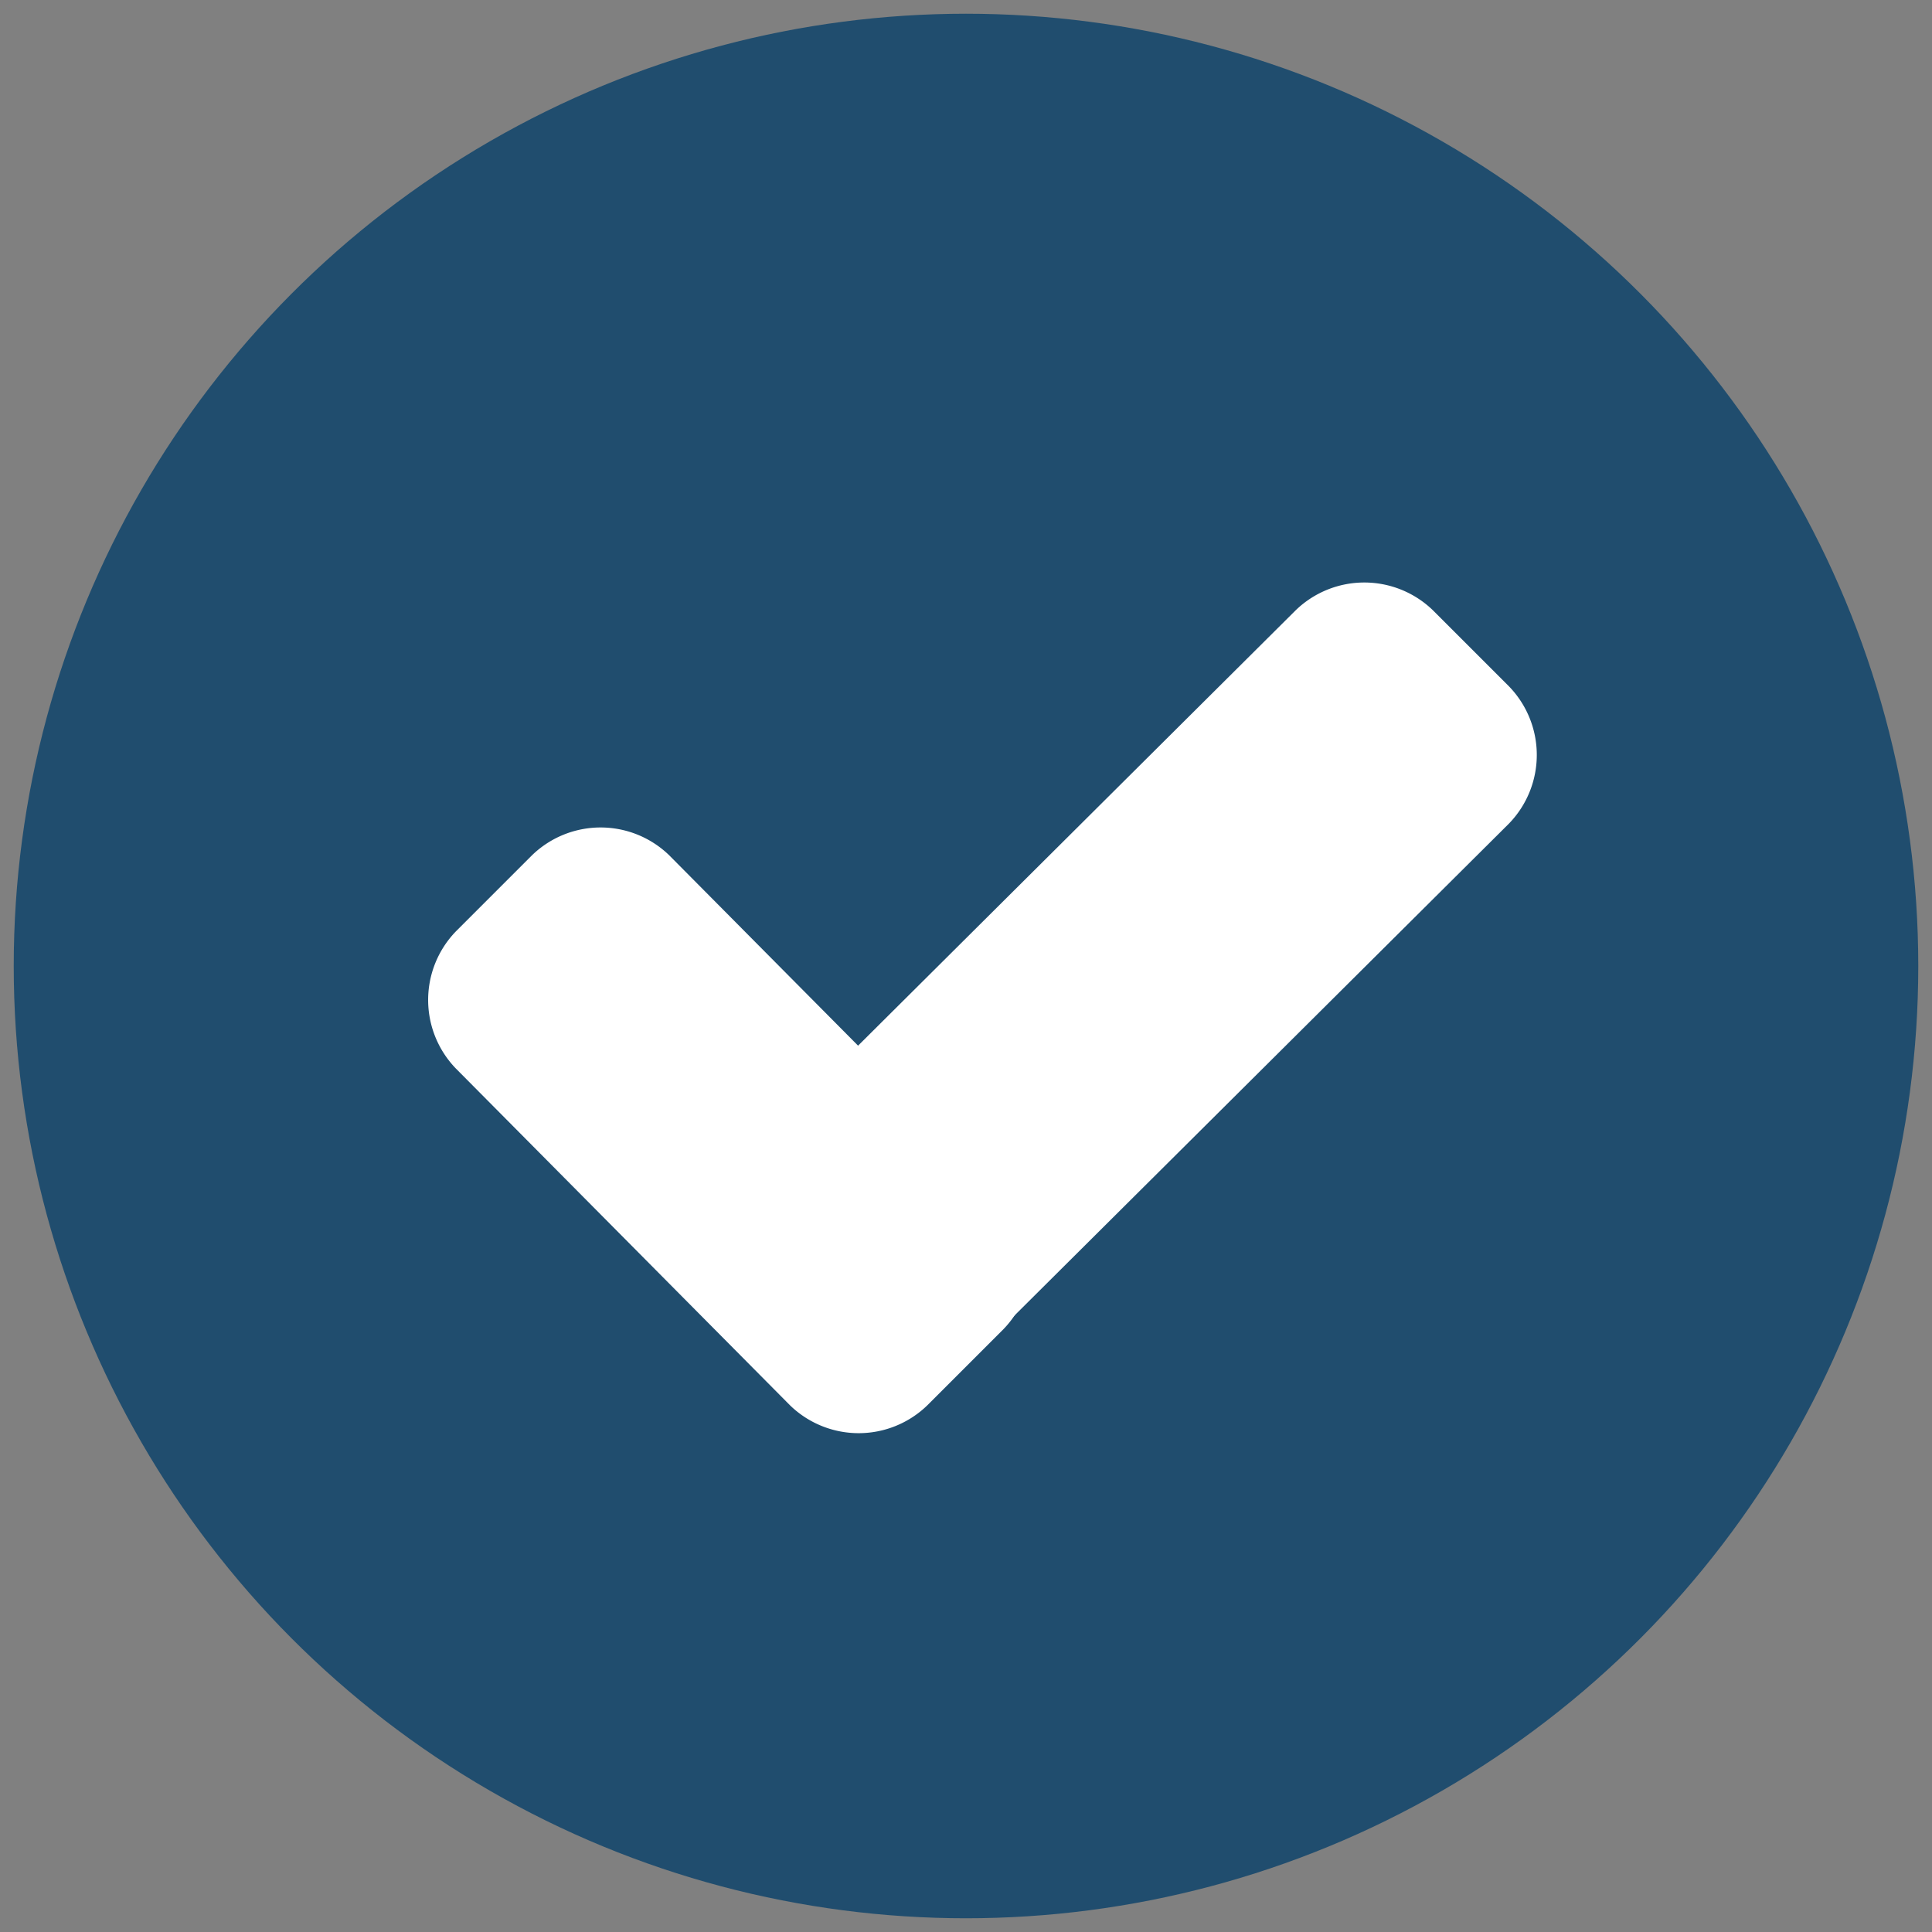 <svg id="Layer_1" data-name="Layer 1" xmlns="http://www.w3.org/2000/svg" viewBox="0 0 190 190"><rect x="0" y="0" width="190" height="190" fill="#808080" stroke="none"/><defs><style>.cls-1{fill:#204d6e;}.cls-2{fill:#fff;}</style></defs><circle class="cls-1" cx="95" cy="95" r="93.65"/><path class="cls-2" d="M98.69,117.25a9.68,9.68,0,0,1,0,13.46l-7.51,7.51a9.69,9.69,0,0,1-13.47,0L44.82,105.07a9.7,9.7,0,0,1,0-13.46l7.51-7.51a9.69,9.69,0,0,1,13.47,0Z"/><path class="cls-2" d="M127.44,60a9.7,9.7,0,0,1,13.46,0l7.51,7.51a9.69,9.69,0,0,1,0,13.47l-57,56.71a9.69,9.69,0,0,1-13.47,0l-7.51-7.51a9.7,9.7,0,0,1,0-13.46Z"/></svg>